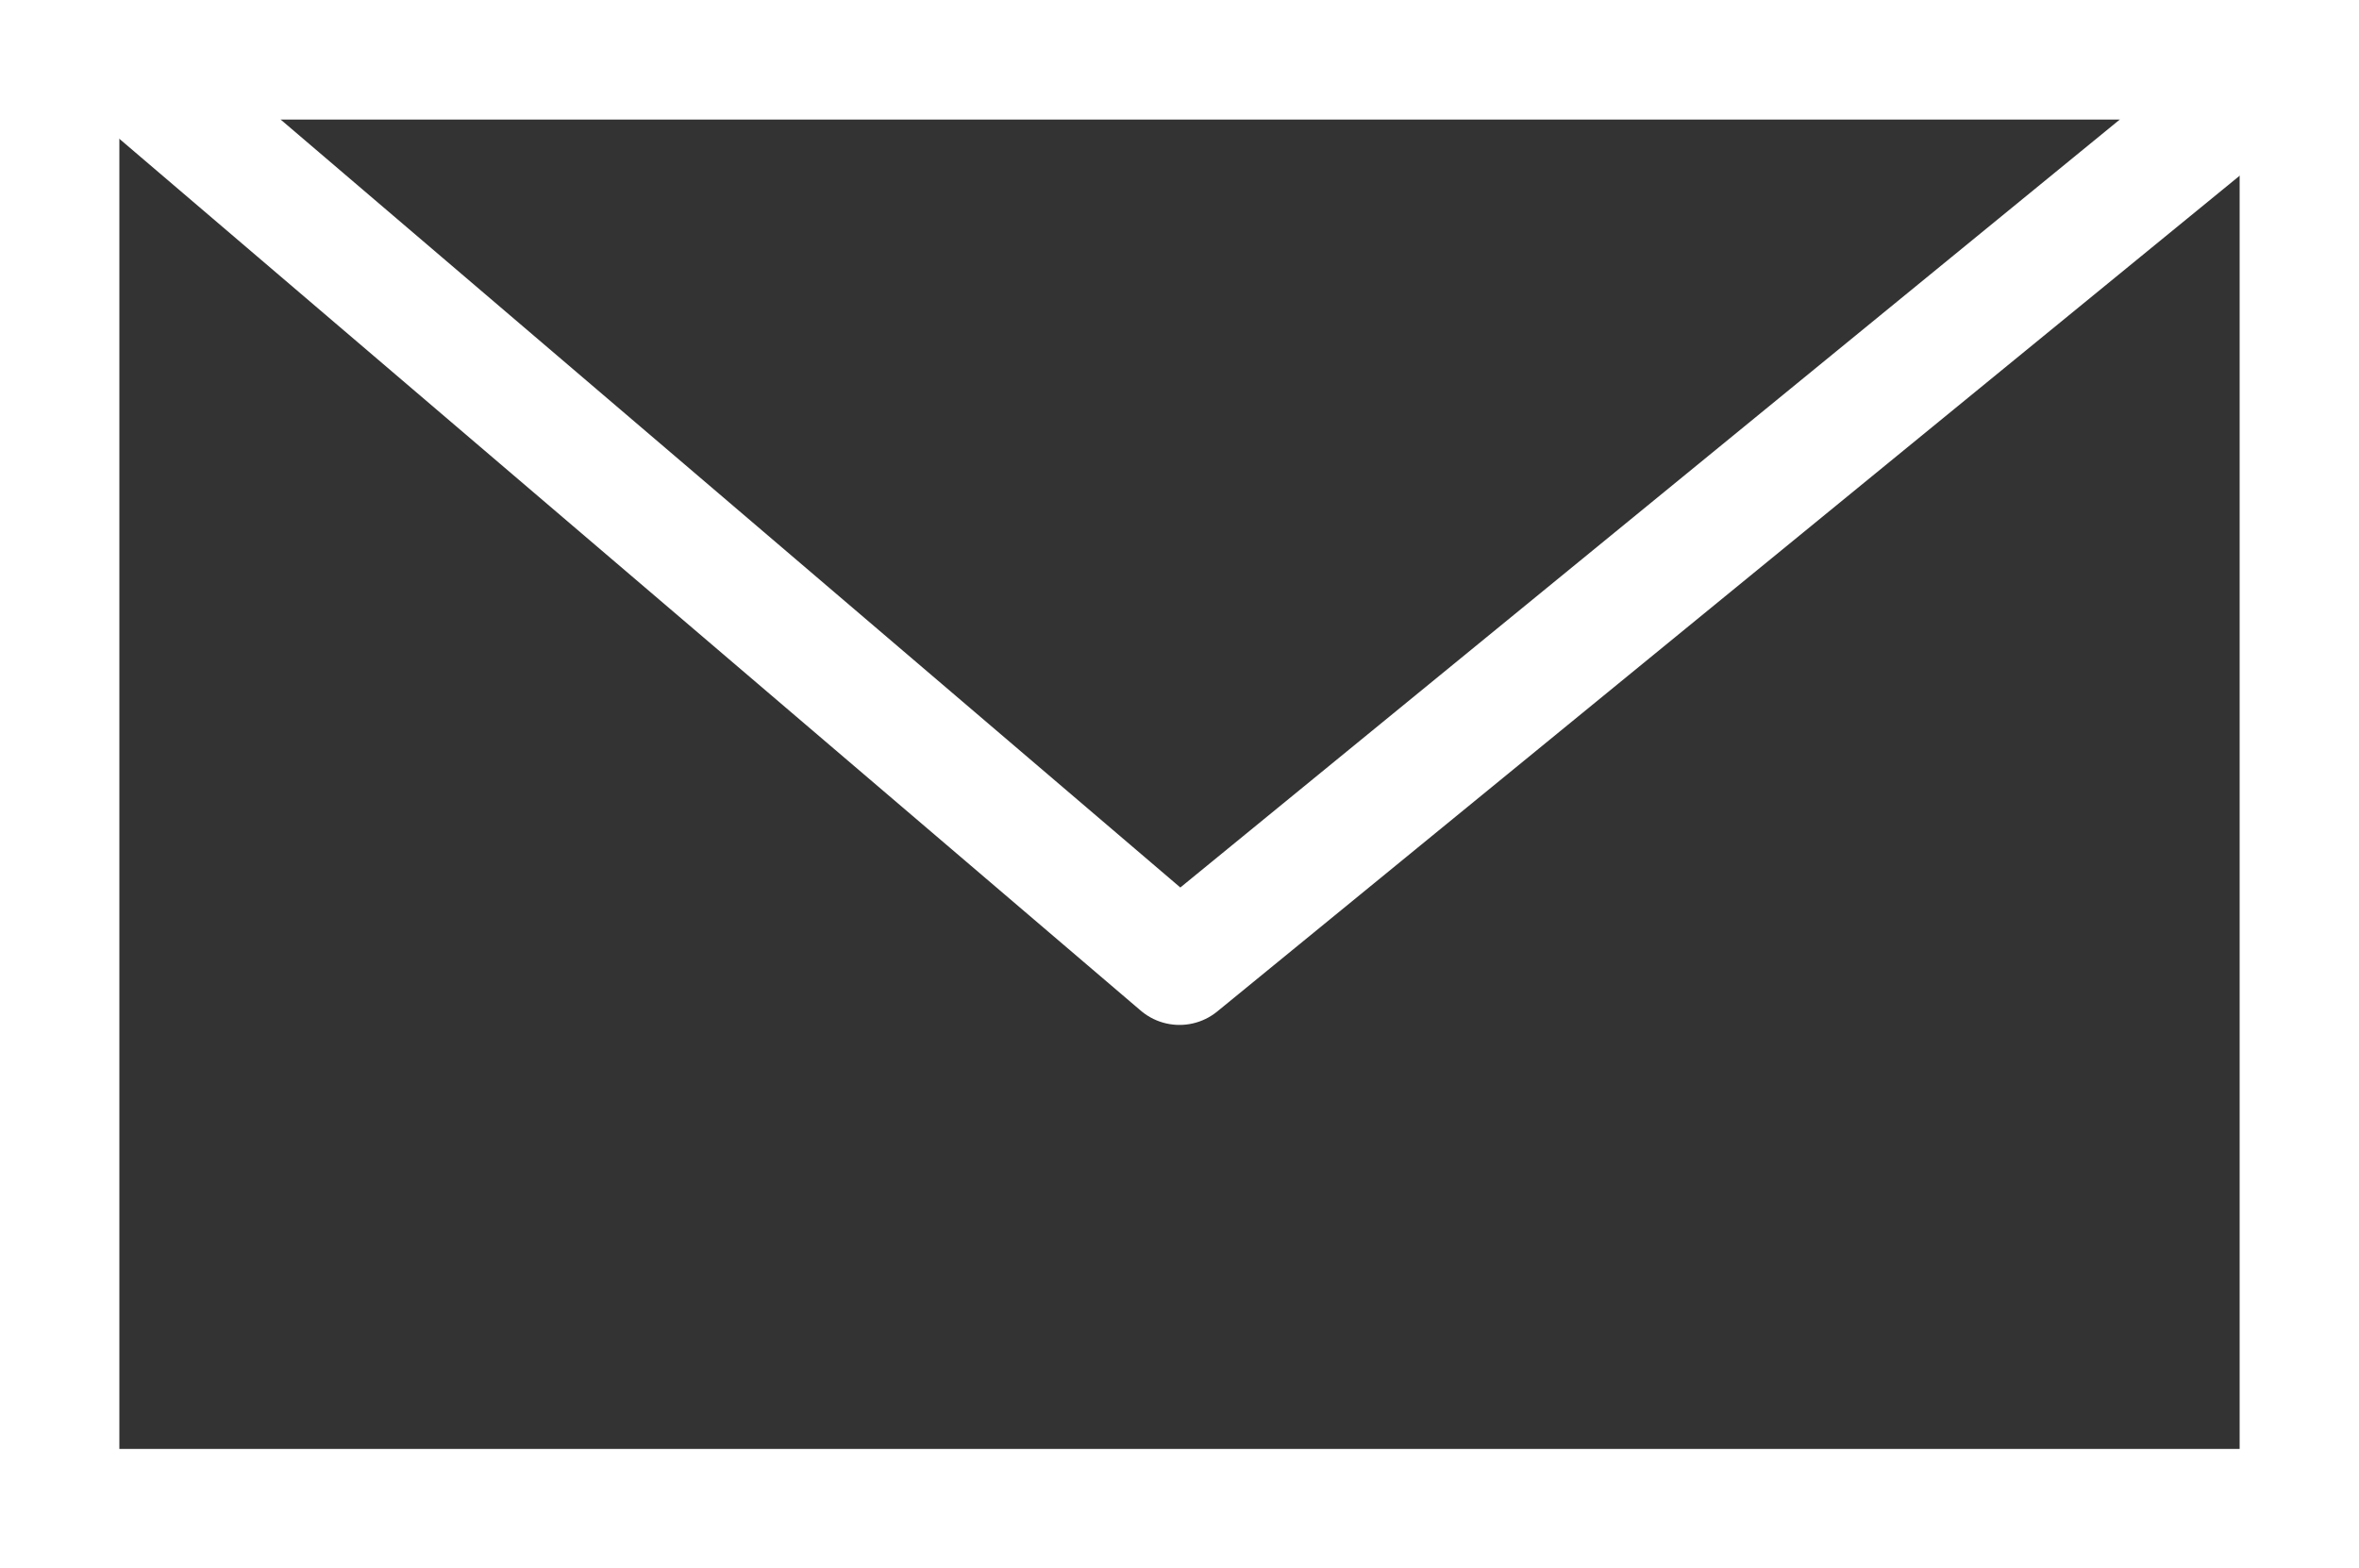 <?xml version="1.0" encoding="UTF-8"?><svg id="_レイヤー_2" xmlns="http://www.w3.org/2000/svg" viewBox="0 0 17.906 11.906"><rect x="0" y="0" width="17.906" height="11.906" fill="#333333" stroke="none"/><defs><style>.cls-1{stroke-linejoin:round;}.cls-1,.cls-2{fill:none;stroke:#fff;stroke-width:.906px;}.cls-2{stroke-miterlimit:10;}</style></defs><g id="contents"><rect class="cls-2" x=".453" y=".453" width="17" height="11"/><polygon class="cls-1" points="8.953 7.328 17.362 .453 .9 .453 8.953 7.328"/></g></svg>